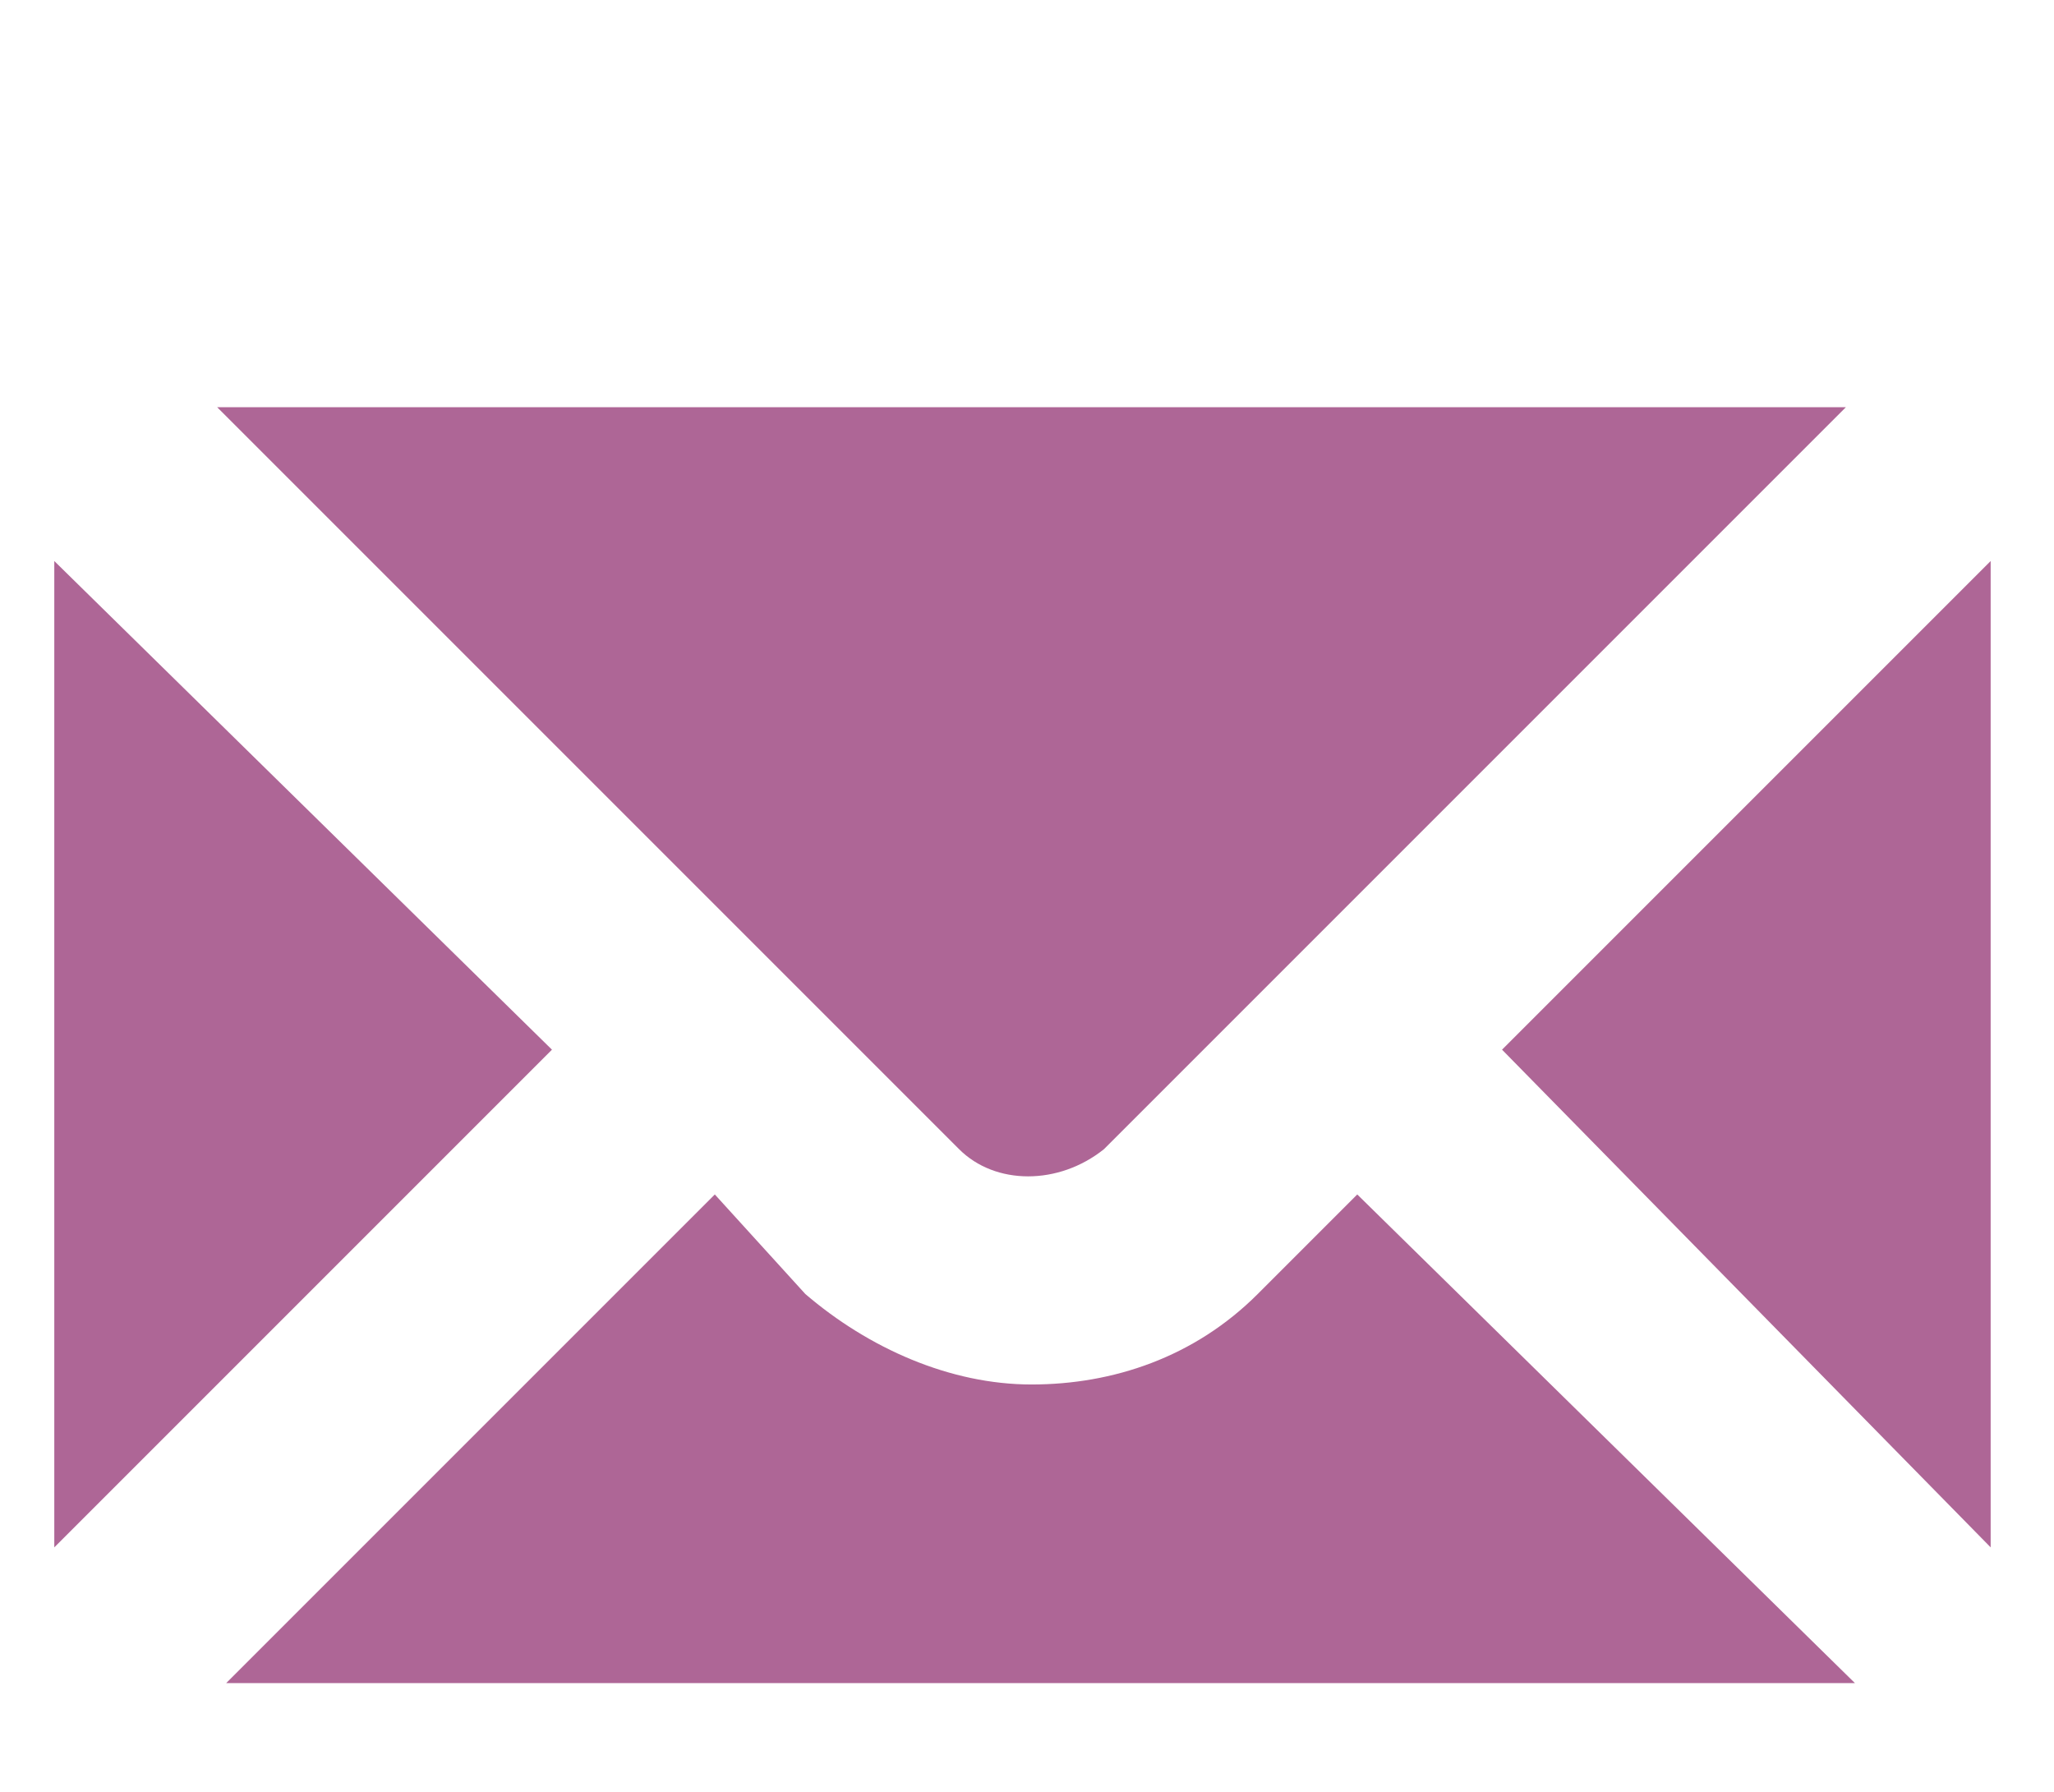 <?xml version="1.0" encoding="utf-8"?>
<!-- Generator: Adobe Illustrator 27.0.0, SVG Export Plug-In . SVG Version: 6.00 Build 0)  -->
<svg version="1.1" id="Layer_1" xmlns="http://www.w3.org/2000/svg" xmlns:xlink="http://www.w3.org/1999/xlink" x="0px" y="0px"
	 viewBox="0 0 22.7 19.8" style="enable-background:new 0 0 22.7 19.8;" xml:space="preserve">
<style type="text/css">
	.st0{fill:#AE6696;}
</style>
<g>
	<polygon class="st0" points="0.6,6.2 0.6,17.1 6.1,11.6 	"/>
	<path class="st0" d="M13.9,14.3c-0.7,0.7-1.6,1-2.5,1s-1.8-0.4-2.5-1l-1-1.1l-5.4,5.4h18l-5.5-5.4L13.9,14.3z"/>
	<path class="st0" d="M12.2,12.7l8.2-8.2h-18l8.2,8.2C11,13.1,11.7,13.1,12.2,12.7"/>
	<polygon class="st0" points="22,17.1 22,6.2 16.6,11.6 	"/>
</g>
</svg>

